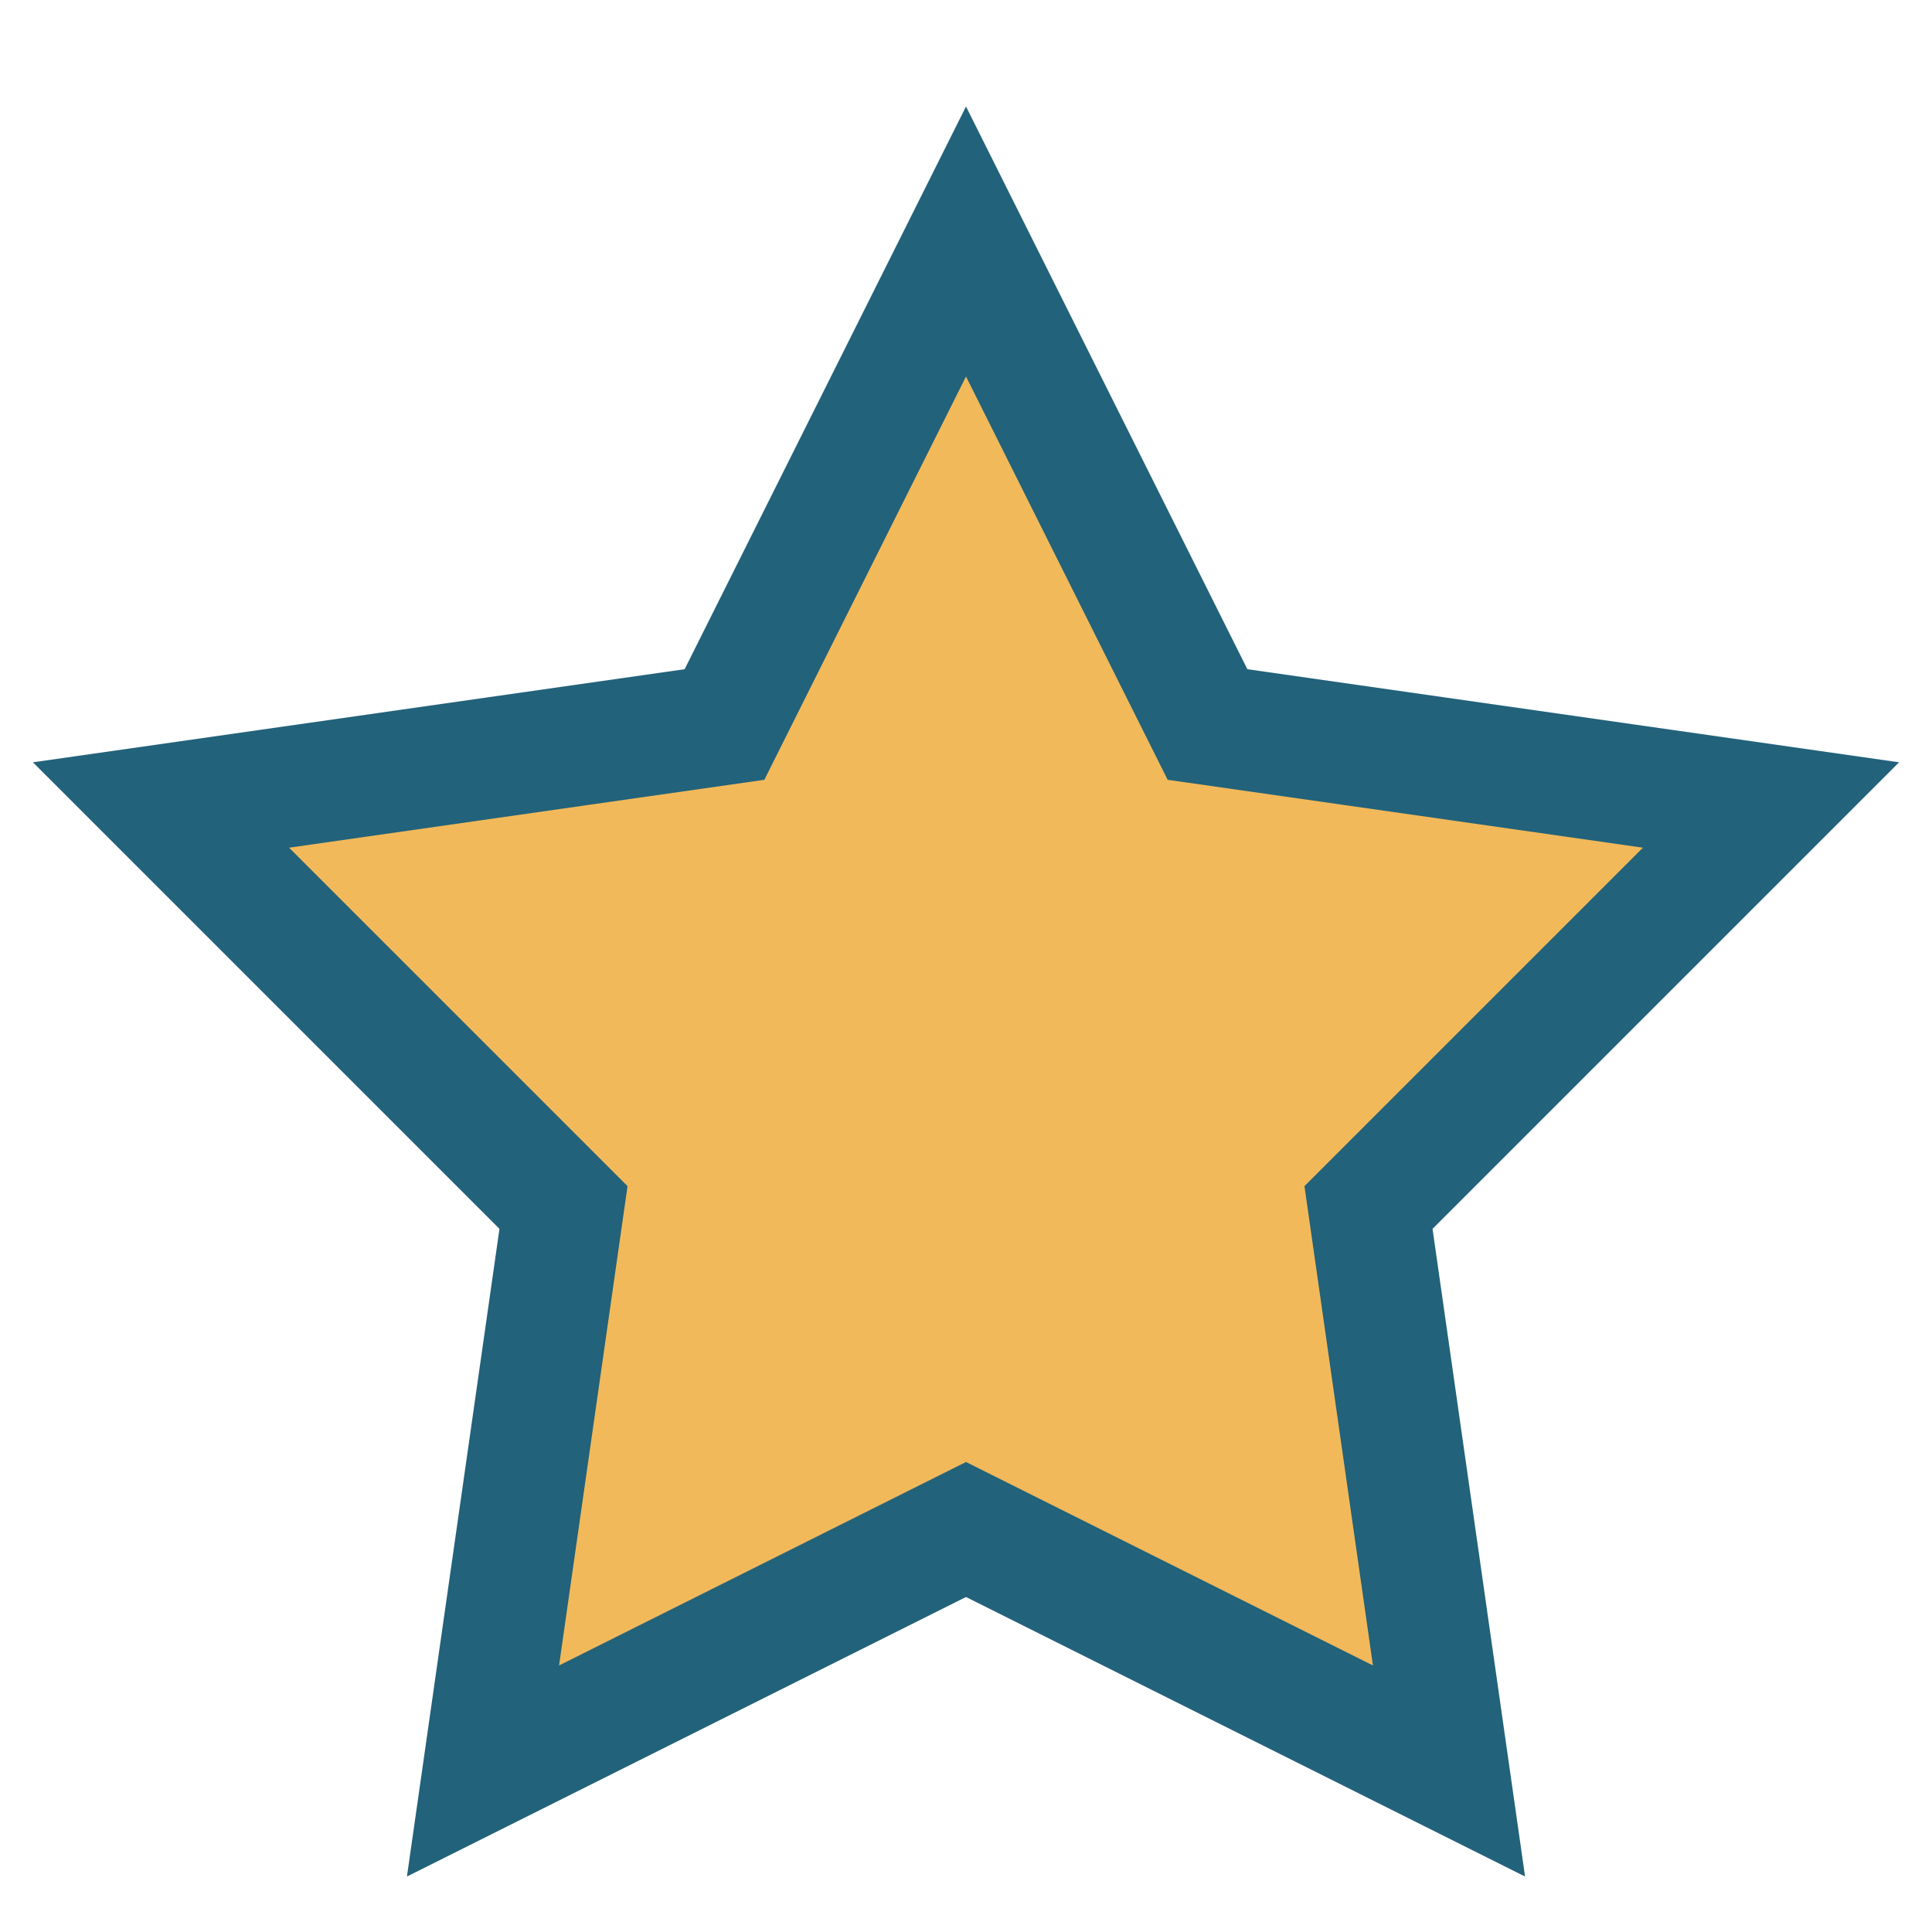 <?xml version="1.0" encoding="UTF-8"?>
<svg xmlns="http://www.w3.org/2000/svg" width="24" height="24" viewBox="0 0 24 24"><polygon points="12,3 15,9 22,10 17,15 18,22 12,19 6,22 7,15 2,10 9,9" fill="#F2B95A" stroke="#22627A" stroke-width="1.5"/></svg>